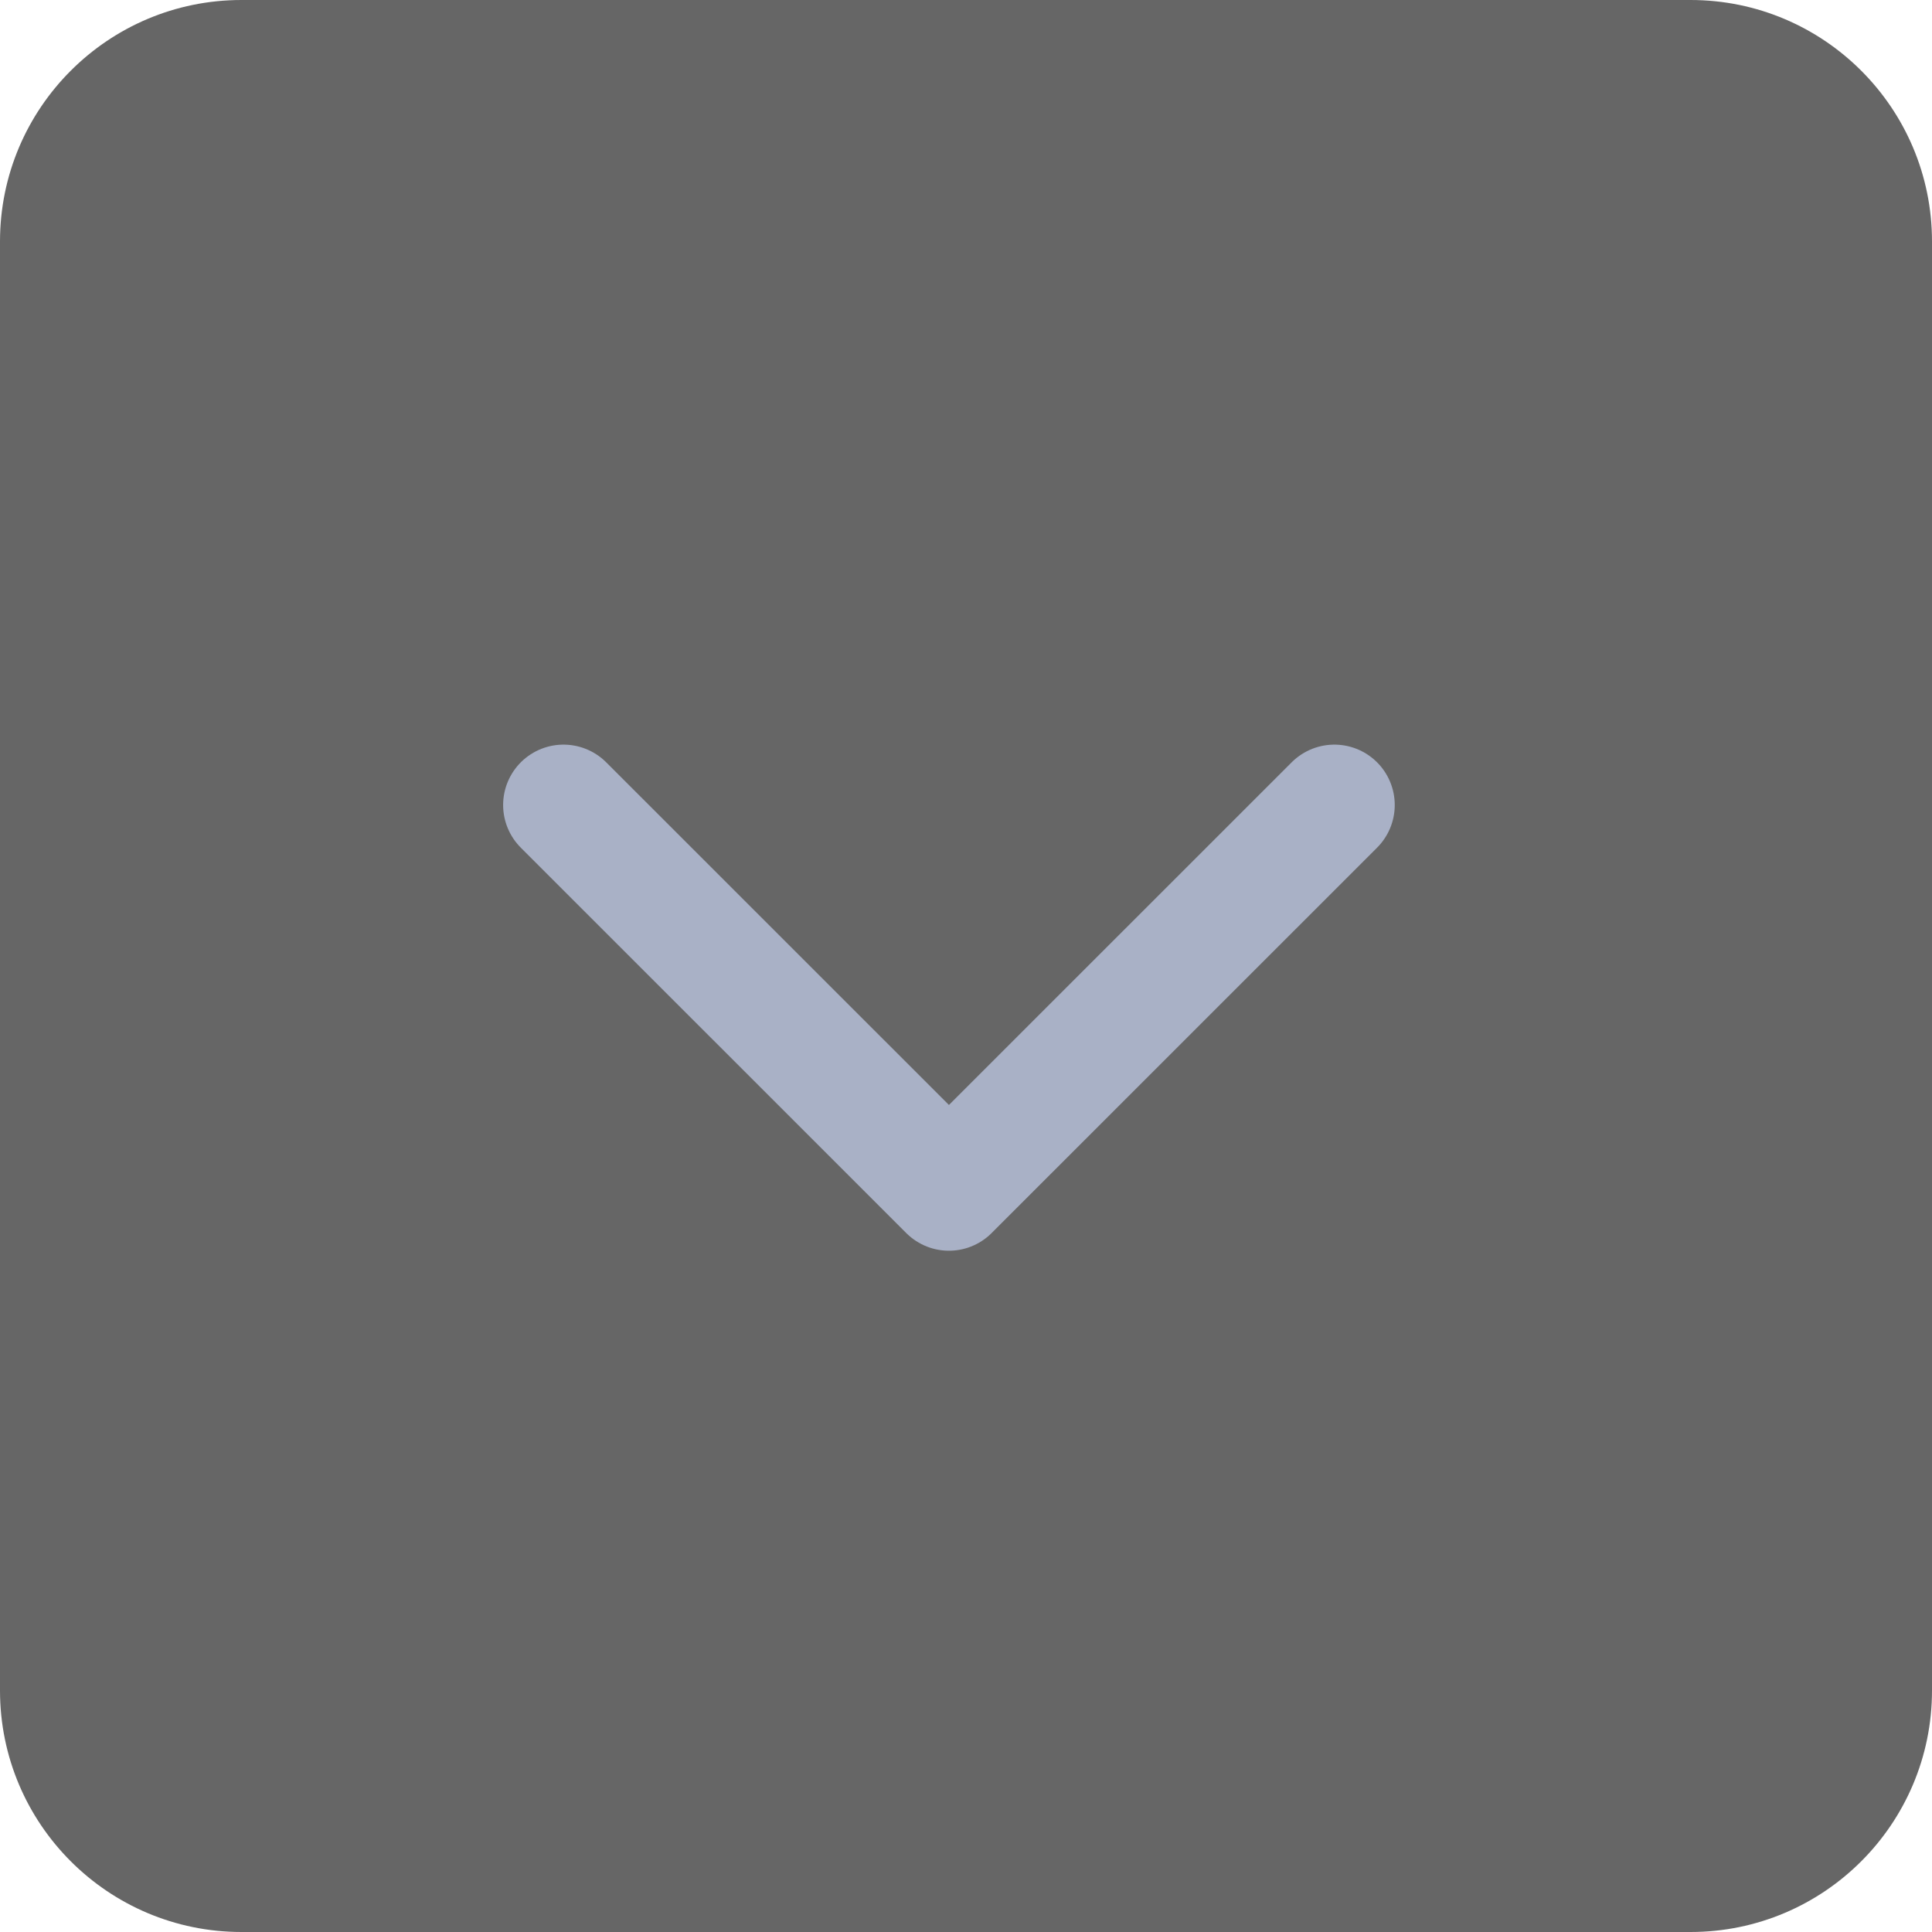 <svg width="24" height="24" viewBox="0 0 24 24" fill="none" xmlns="http://www.w3.org/2000/svg">
<path fill-rule="evenodd" clip-rule="evenodd" d="M0 3C0 1.343 1.343 0 3 0L21 0C22.657 0 24 1.343 24 3L24 21C24 22.657 22.657 24 21 24L3 24C1.343 24 0 22.657 0 21L0 3Z" fill="#666666"/>
<path d="M7 10L11.788 14.787L16.576 10" stroke="#A9B1C6" stroke-width="1.5" stroke-linecap="round" stroke-linejoin="round"/>
</svg>
